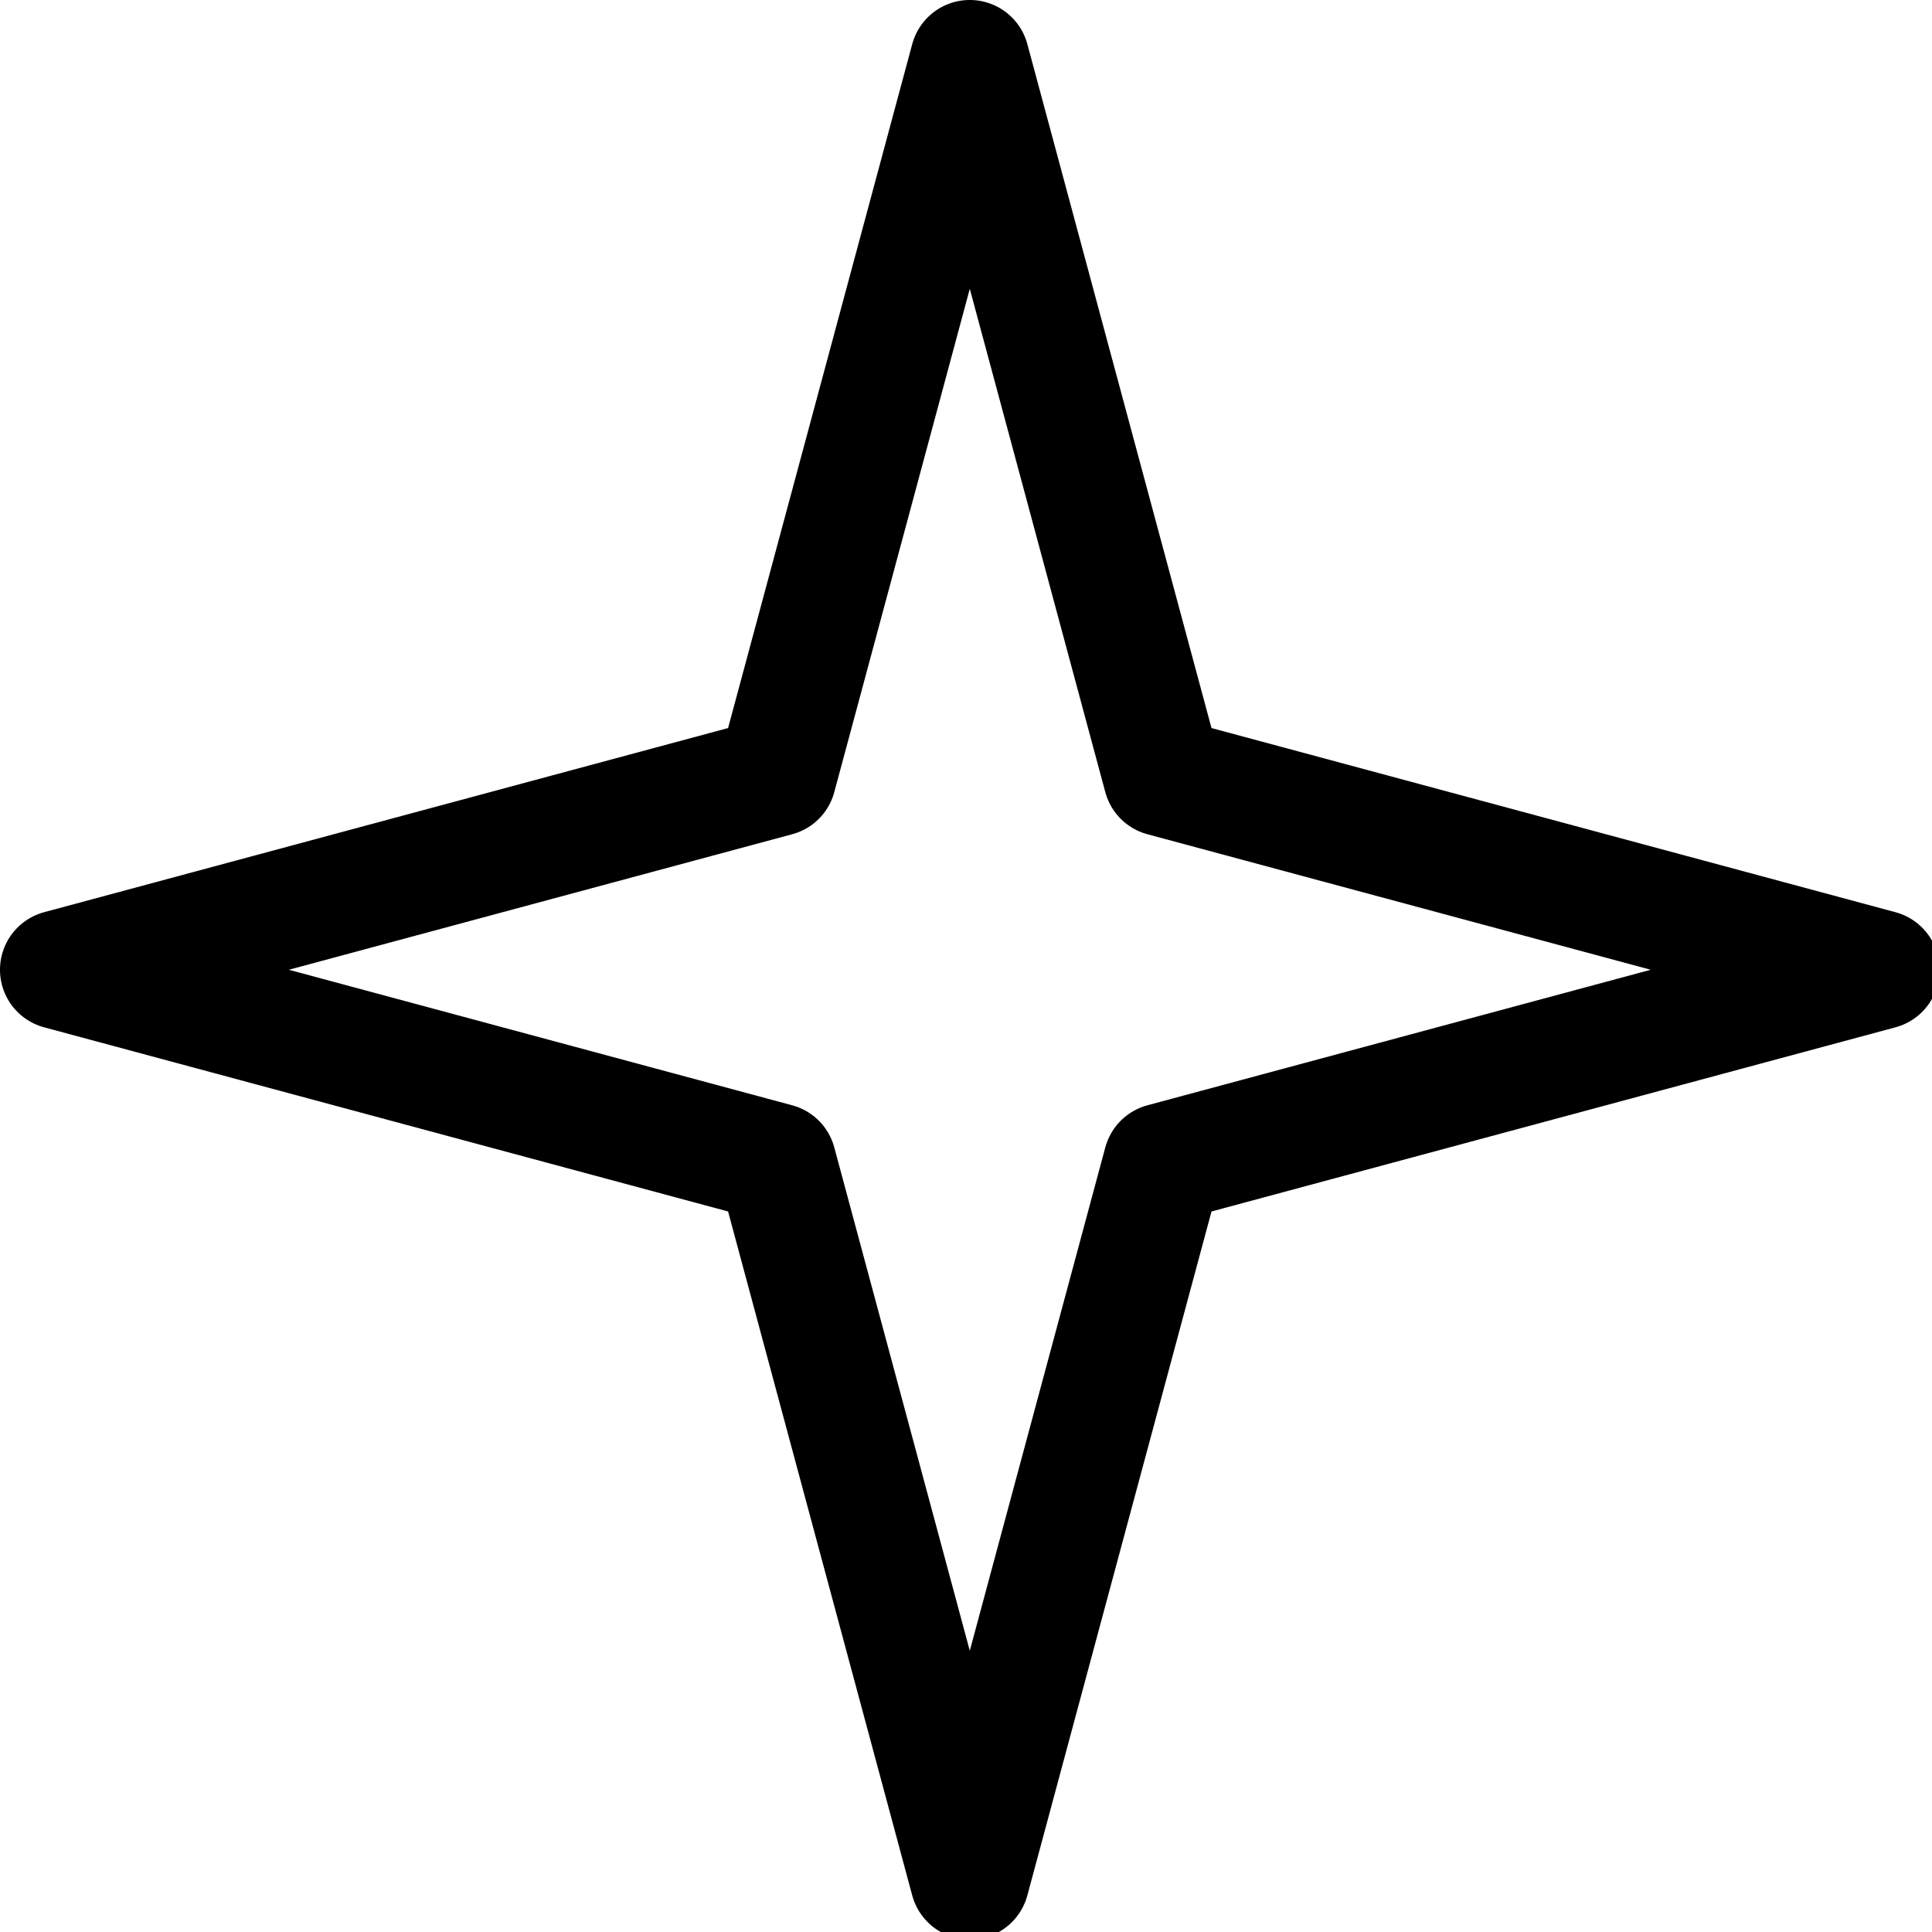 <?xml version="1.0" encoding="UTF-8" standalone="no"?>
<!-- Created with Inkscape (http://www.inkscape.org/) -->

<svg
   width="512"
   height="512"
   viewBox="0 0 128 128"
   version="1.1"
   id="svg1"
   inkscape:version="1.3.2 (091e20ef0f, 2023-11-25)"
   sodipodi:docname="star.svg"
   xmlns:inkscape="http://www.inkscape.org/namespaces/inkscape"
   xmlns:sodipodi="http://sodipodi.sourceforge.net/DTD/sodipodi-0.dtd"
   xmlns="http://www.w3.org/2000/svg"
   xmlns:svg="http://www.w3.org/2000/svg">
  <sodipodi:namedview
     id="namedview1"
     pagecolor="#ffffff"
     bordercolor="#000000"
     borderopacity="0.25"
     inkscape:showpageshadow="2"
     inkscape:pageopacity="0.0"
     inkscape:pagecheckerboard="0"
     inkscape:deskcolor="#d1d1d1"
     inkscape:document-units="mm"
     inkscape:zoom="1.0003259"
     inkscape:cx="240.42164"
     inkscape:cy="302.90127"
     inkscape:window-width="2560"
     inkscape:window-height="1000"
     inkscape:window-x="0"
     inkscape:window-y="0"
     inkscape:window-maximized="1"
     inkscape:current-layer="layer1" />
  <defs
     id="defs1" />
  <g
     inkscape:groupmode="layer"
     id="layer1"
     inkscape:label="Layer 1">
    <path
       sodipodi:type="star"
       style="fill:none;stroke:#000000;stroke-width:7.5;stroke-linecap:round;stroke-linejoin:round"
       id="path1"
       inkscape:flatsided="false"
       sodipodi:sides="4"
       sodipodi:cx="63.774136"
       sodipodi:cy="65.115494"
       sodipodi:r1="57.267937"
       sodipodi:r2="17.180382"
       sodipodi:arg1="0"
       sodipodi:arg2="0.78539816"
       inkscape:rounded="0"
       inkscape:randomized="0"
       d="M 121.042,65.115 75.922,77.264 63.774,122.383 51.626,77.264 6.506,65.115 51.626,52.967 63.774,7.848 75.922,52.967 Z"
       transform="matrix(1.053,0,0,1.053,-2.903,-4.317)" />
  </g>
</svg>
